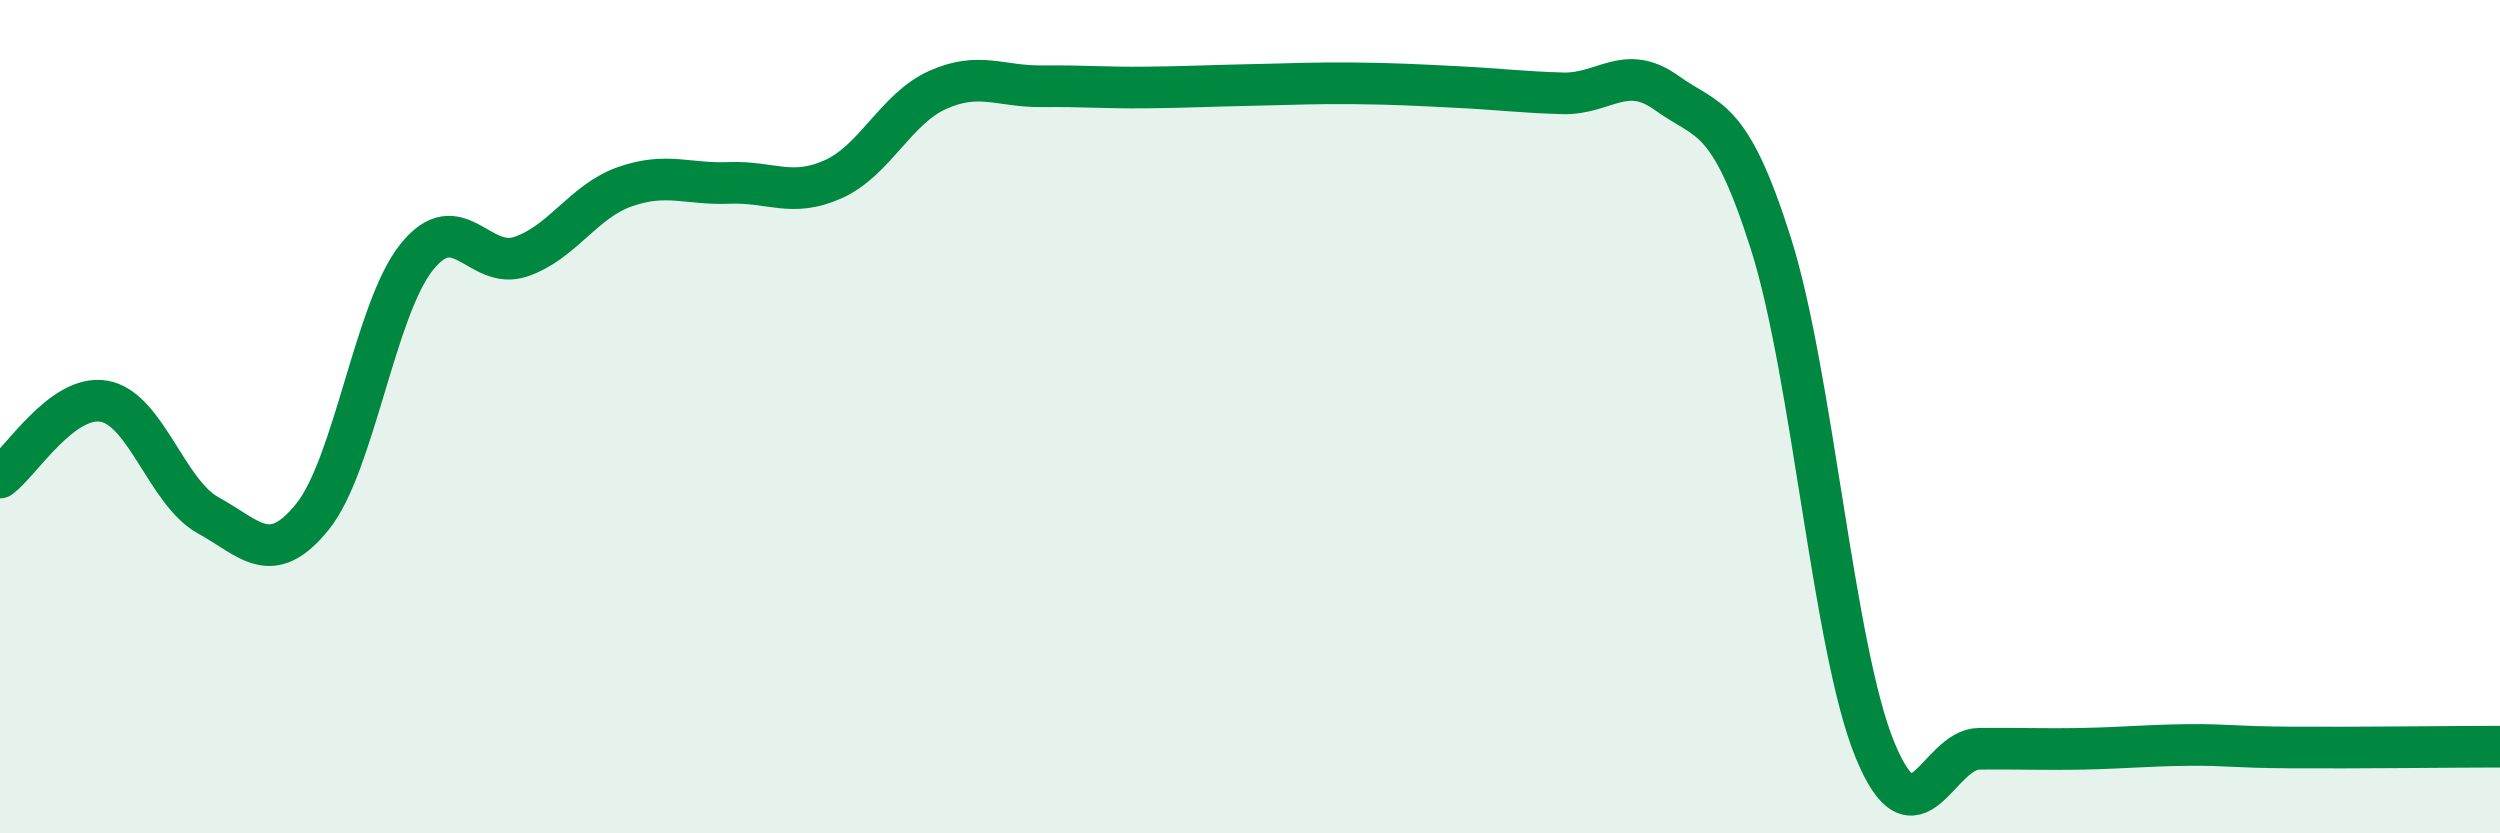 
    <svg width="60" height="20" viewBox="0 0 60 20" xmlns="http://www.w3.org/2000/svg">
      <path
        d="M 0,11.46 C 0.5,11.09 1.5,9.45 2.5,9.63 C 3.5,9.81 4,11.82 5,12.37 C 6,12.92 6.5,13.64 7.5,12.4 C 8.5,11.16 9,7.42 10,6.17 C 11,4.92 11.5,6.5 12.5,6.16 C 13.5,5.82 14,4.83 15,4.48 C 16,4.13 16.5,4.43 17.5,4.39 C 18.5,4.35 19,4.75 20,4.3 C 21,3.85 21.5,2.61 22.5,2.16 C 23.5,1.71 24,2.08 25,2.07 C 26,2.06 26.5,2.11 27.5,2.1 C 28.5,2.09 29,2.06 30,2.04 C 31,2.02 31.5,1.99 32.5,2 C 33.5,2.01 34,2.04 35,2.09 C 36,2.14 36.5,2.21 37.5,2.24 C 38.5,2.27 39,1.51 40,2.23 C 41,2.95 41.5,2.69 42.5,5.84 C 43.5,8.99 44,15.57 45,18 C 46,20.43 46.5,17.98 47.5,17.97 C 48.5,17.96 49,17.99 50,17.97 C 51,17.95 51.5,17.89 52.5,17.88 C 53.5,17.87 53.5,17.93 55,17.94 C 56.5,17.95 59,17.92 60,17.92L60 20L0 20Z"
        fill="#008740"
        opacity="0.1"
        stroke-linecap="round"
        stroke-linejoin="round"
      />
      <path
        d="M 0,11.46 C 0.5,11.09 1.5,9.45 2.5,9.63 C 3.5,9.81 4,11.82 5,12.37 C 6,12.92 6.5,13.64 7.5,12.4 C 8.5,11.16 9,7.42 10,6.17 C 11,4.92 11.5,6.5 12.5,6.16 C 13.5,5.82 14,4.83 15,4.48 C 16,4.13 16.5,4.43 17.5,4.39 C 18.5,4.35 19,4.75 20,4.3 C 21,3.85 21.5,2.61 22.5,2.16 C 23.5,1.71 24,2.08 25,2.07 C 26,2.06 26.5,2.11 27.5,2.1 C 28.5,2.09 29,2.06 30,2.04 C 31,2.02 31.5,1.99 32.5,2 C 33.5,2.01 34,2.04 35,2.09 C 36,2.14 36.5,2.21 37.5,2.24 C 38.5,2.27 39,1.51 40,2.23 C 41,2.95 41.5,2.69 42.5,5.84 C 43.5,8.99 44,15.57 45,18 C 46,20.43 46.5,17.98 47.5,17.97 C 48.5,17.96 49,17.99 50,17.97 C 51,17.95 51.5,17.89 52.5,17.88 C 53.5,17.87 53.5,17.93 55,17.94 C 56.5,17.95 59,17.92 60,17.92"
        stroke="#008740"
        stroke-width="1"
        fill="none"
        stroke-linecap="round"
        stroke-linejoin="round"
      />
    </svg>
  